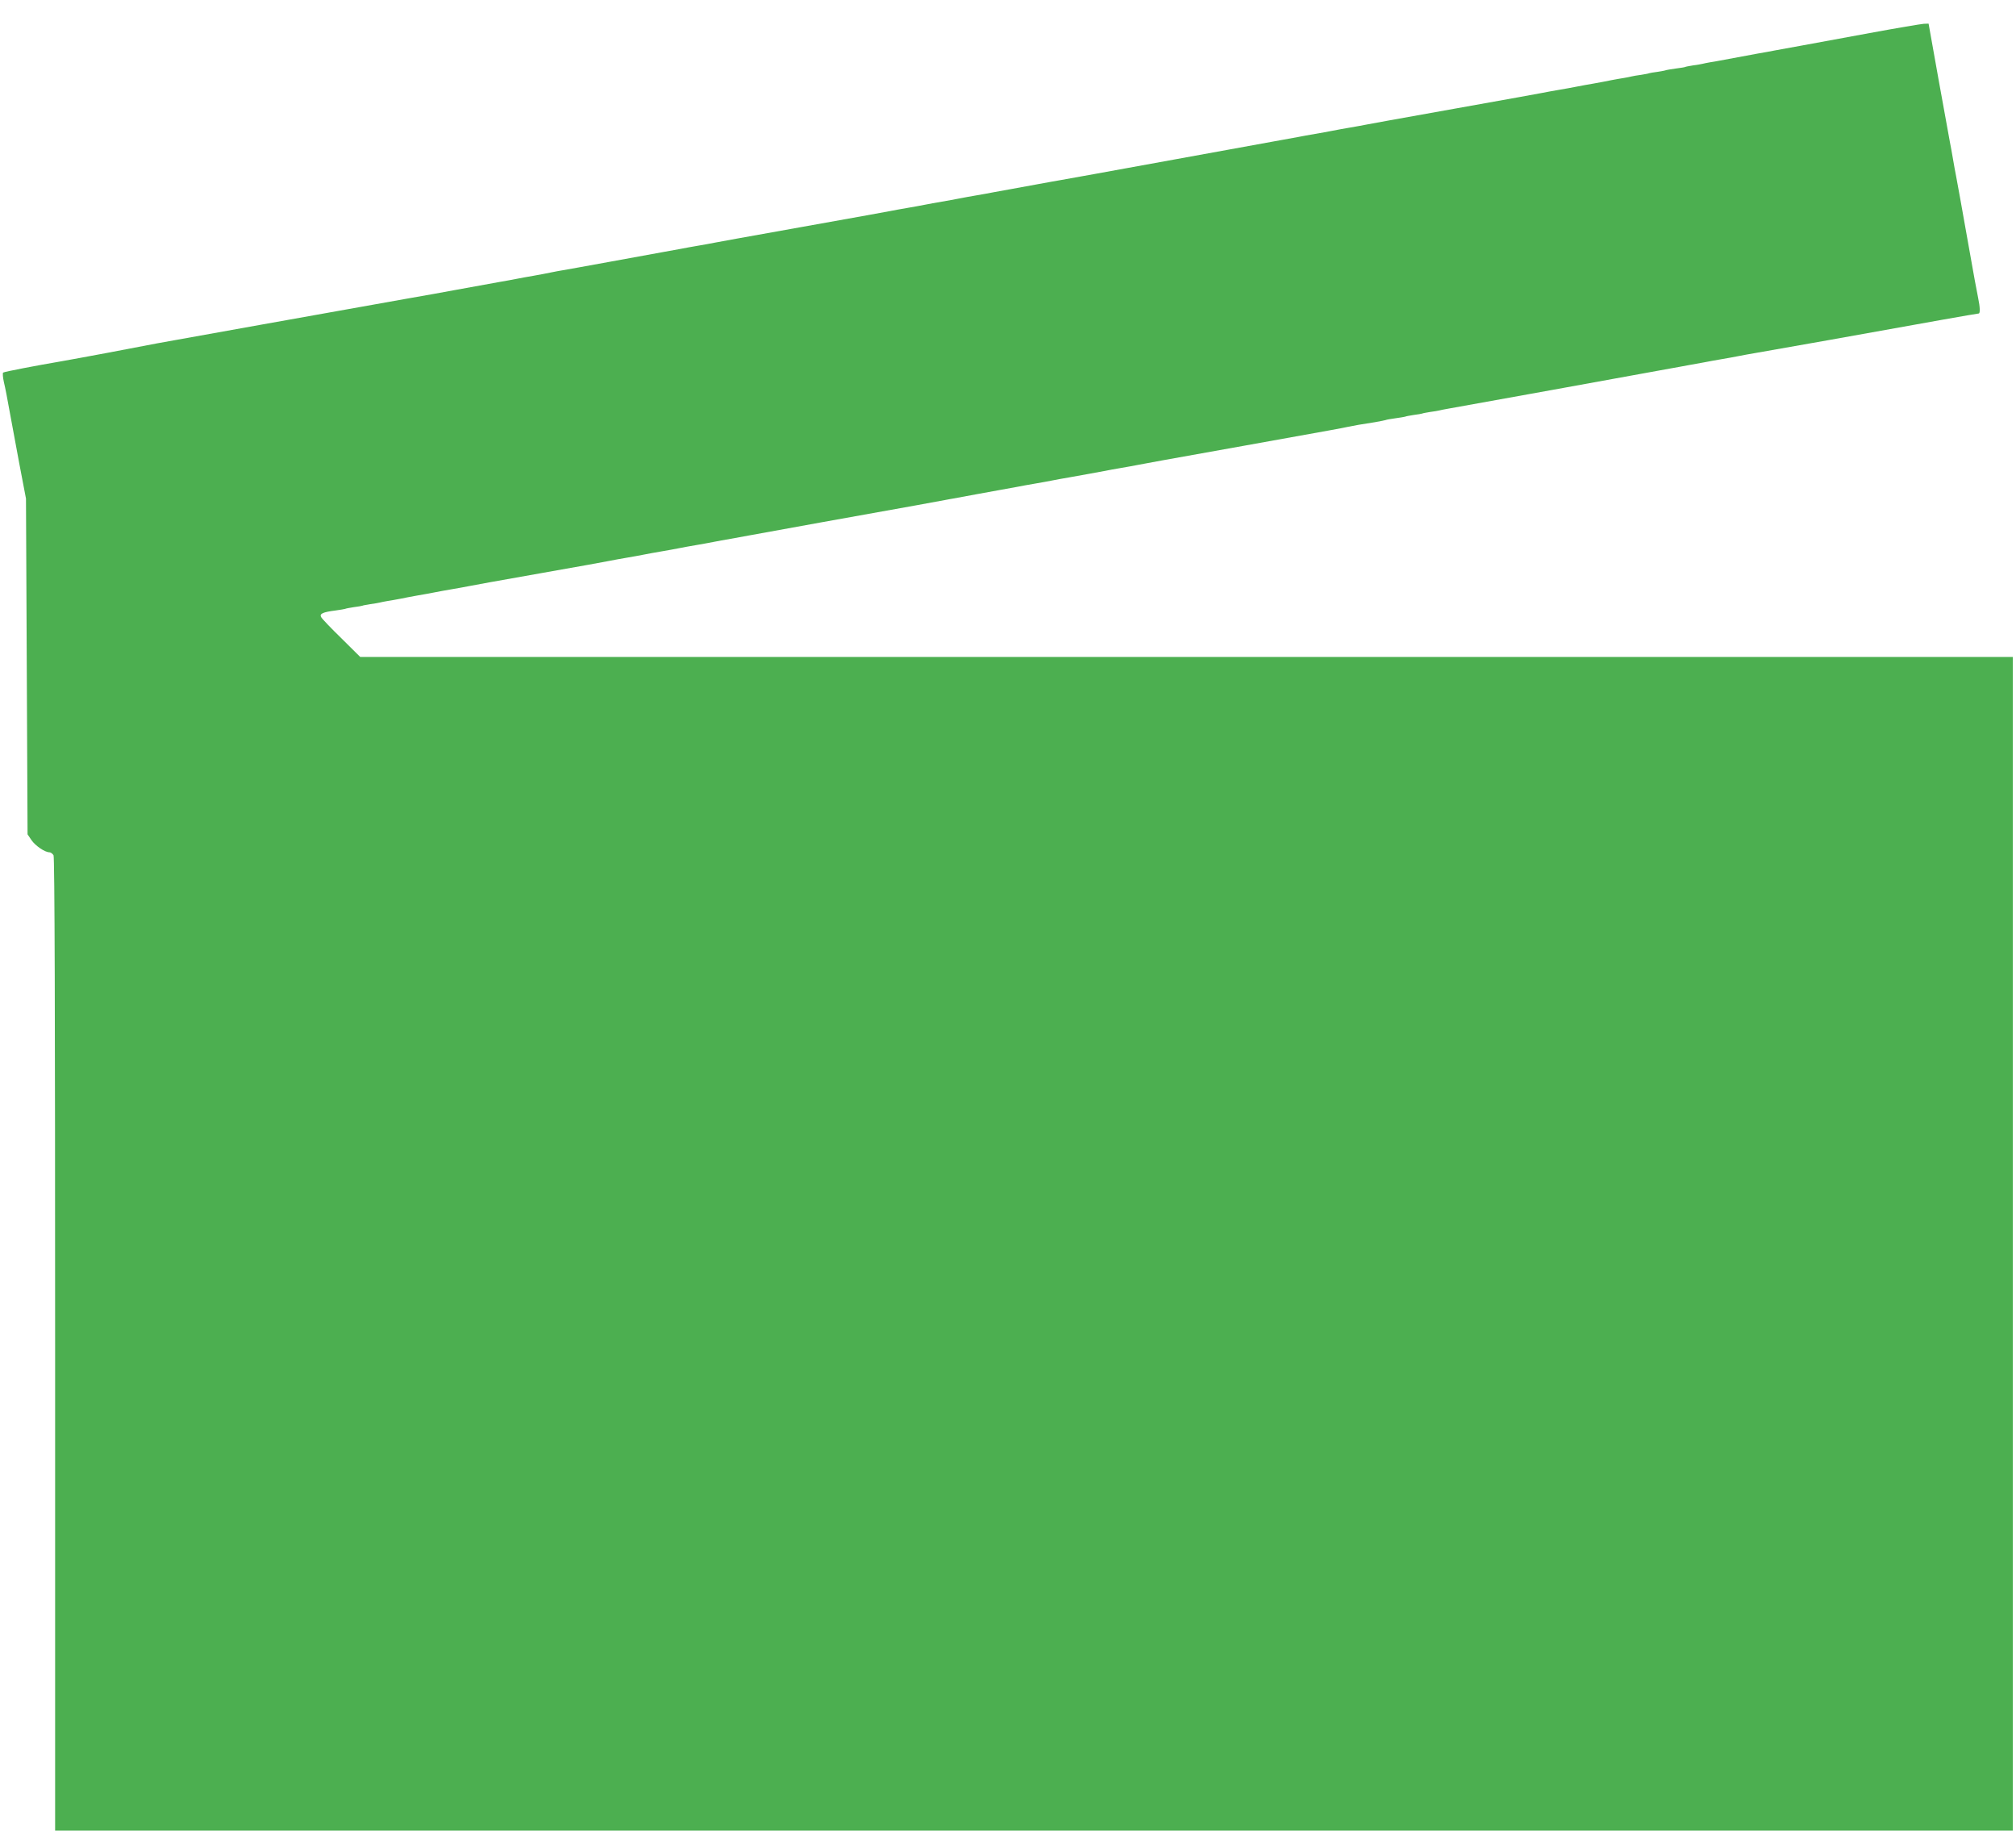 <?xml version="1.0" standalone="no"?>
<!DOCTYPE svg PUBLIC "-//W3C//DTD SVG 20010904//EN"
 "http://www.w3.org/TR/2001/REC-SVG-20010904/DTD/svg10.dtd">
<svg version="1.0" xmlns="http://www.w3.org/2000/svg"
 width="1280pt" height="1162pt" viewBox="0 0 1280 1162"
 preserveAspectRatio="xMidYMid meet">
<g transform="translate(0,1162) scale(0.1,-0.1)"
fill="#4caf50" stroke="none">
<path d="M11870 11410 c-173 -32 -369 -68 -435 -80 -66 -12 -140 -25 -165 -30
-25 -5 -74 -14 -110 -20 -78 -14 -137 -25 -210 -39 -30 -6 -71 -13 -90 -16
-19 -3 -42 -8 -50 -10 -8 -2 -35 -7 -60 -10 -24 -4 -47 -8 -50 -10 -3 -2 -30
-6 -60 -10 -30 -4 -58 -9 -61 -10 -3 -2 -28 -7 -55 -11 -27 -3 -51 -8 -54 -9
-3 -2 -26 -6 -50 -10 -25 -3 -52 -8 -60 -10 -8 -2 -31 -7 -50 -10 -19 -3 -55
-9 -80 -14 -25 -5 -74 -15 -110 -21 -36 -6 -85 -15 -110 -20 -25 -5 -74 -14
-110 -20 -36 -6 -85 -15 -110 -20 -68 -13 -131 -24 -555 -100 -424 -76 -487
-87 -555 -100 -25 -5 -74 -14 -110 -20 -36 -6 -85 -15 -110 -20 -25 -5 -74
-14 -110 -20 -36 -6 -85 -15 -110 -20 -25 -5 -72 -13 -105 -19 -33 -6 -355
-65 -715 -130 -360 -66 -668 -121 -685 -124 -16 -3 -82 -14 -145 -26 -63 -12
-142 -26 -175 -32 -33 -6 -80 -14 -105 -19 -25 -5 -74 -14 -110 -20 -36 -6
-85 -15 -110 -20 -25 -5 -74 -14 -110 -20 -36 -6 -85 -15 -110 -20 -25 -5 -74
-14 -110 -20 -36 -6 -85 -15 -110 -20 -68 -13 -131 -24 -555 -100 -424 -76
-487 -87 -555 -100 -25 -5 -74 -14 -110 -20 -36 -6 -85 -15 -110 -20 -25 -5
-72 -13 -105 -19 -33 -6 -186 -34 -340 -62 -154 -28 -291 -53 -305 -55 -14 -2
-45 -8 -70 -13 -25 -5 -74 -15 -110 -21 -36 -6 -85 -15 -110 -20 -25 -5 -74
-14 -110 -20 -86 -16 -144 -26 -270 -49 -58 -11 -208 -38 -335 -60 -449 -80
-1462 -261 -1565 -280 -58 -11 -202 -38 -320 -61 -118 -22 -253 -47 -300 -55
-147 -25 -351 -64 -360 -70 -4 -3 -2 -31 5 -62 8 -32 23 -110 34 -173 12 -63
40 -216 63 -340 l43 -225 5 -1066 5 -1065 25 -37 c25 -36 85 -77 114 -77 8 0
20 -9 26 -19 7 -14 10 -997 10 -3105 l0 -3086 6215 0 6215 0 0 3725 0 3725
-5247 0 -5246 0 -119 118 c-66 64 -124 125 -129 135 -12 21 11 32 92 42 30 4
57 9 60 10 3 2 28 7 55 11 27 3 51 8 54 9 3 2 26 6 50 10 25 3 52 8 60 10 8 2
31 7 50 10 19 3 55 9 80 14 25 5 74 15 110 21 36 6 85 15 110 20 25 5 74 14
110 20 36 6 85 15 110 20 68 13 139 26 445 80 306 54 377 67 445 80 25 5 74
14 110 20 36 6 85 15 110 20 25 5 74 14 110 20 36 6 85 15 110 20 25 5 74 14
110 20 36 6 85 15 110 20 25 5 74 14 110 20 36 7 88 16 115 21 37 7 843 153
1065 192 14 3 43 8 65 12 43 8 61 11 115 21 19 4 44 8 55 10 51 10 246 45 300
55 33 6 80 14 105 19 25 5 74 14 110 20 36 6 85 15 110 20 25 5 74 14 110 20
80 14 161 29 220 40 25 5 74 14 110 20 36 6 85 15 110 20 68 13 122 23 665
120 606 109 609 109 665 121 49 10 73 14 169 29 36 6 67 13 70 14 3 2 31 7 61
11 30 4 58 9 61 10 3 2 28 7 55 11 27 3 51 8 54 9 3 2 26 6 50 10 25 3 52 8
60 10 8 2 31 7 50 10 30 5 1233 222 1415 256 33 6 85 15 115 21 30 5 75 14
100 18 25 5 74 14 110 20 36 6 85 15 110 20 25 5 74 14 110 20 66 11 772 136
1180 210 124 22 228 40 233 40 10 0 9 40 -3 97 -6 26 -33 174 -60 328 -53 300
-67 375 -80 445 -5 25 -14 74 -20 110 -6 36 -15 85 -20 110 -5 25 -37 204 -72
397 l-63 353 -30 -1 c-16 -1 -172 -27 -345 -59z"/>
</g>
</svg>
